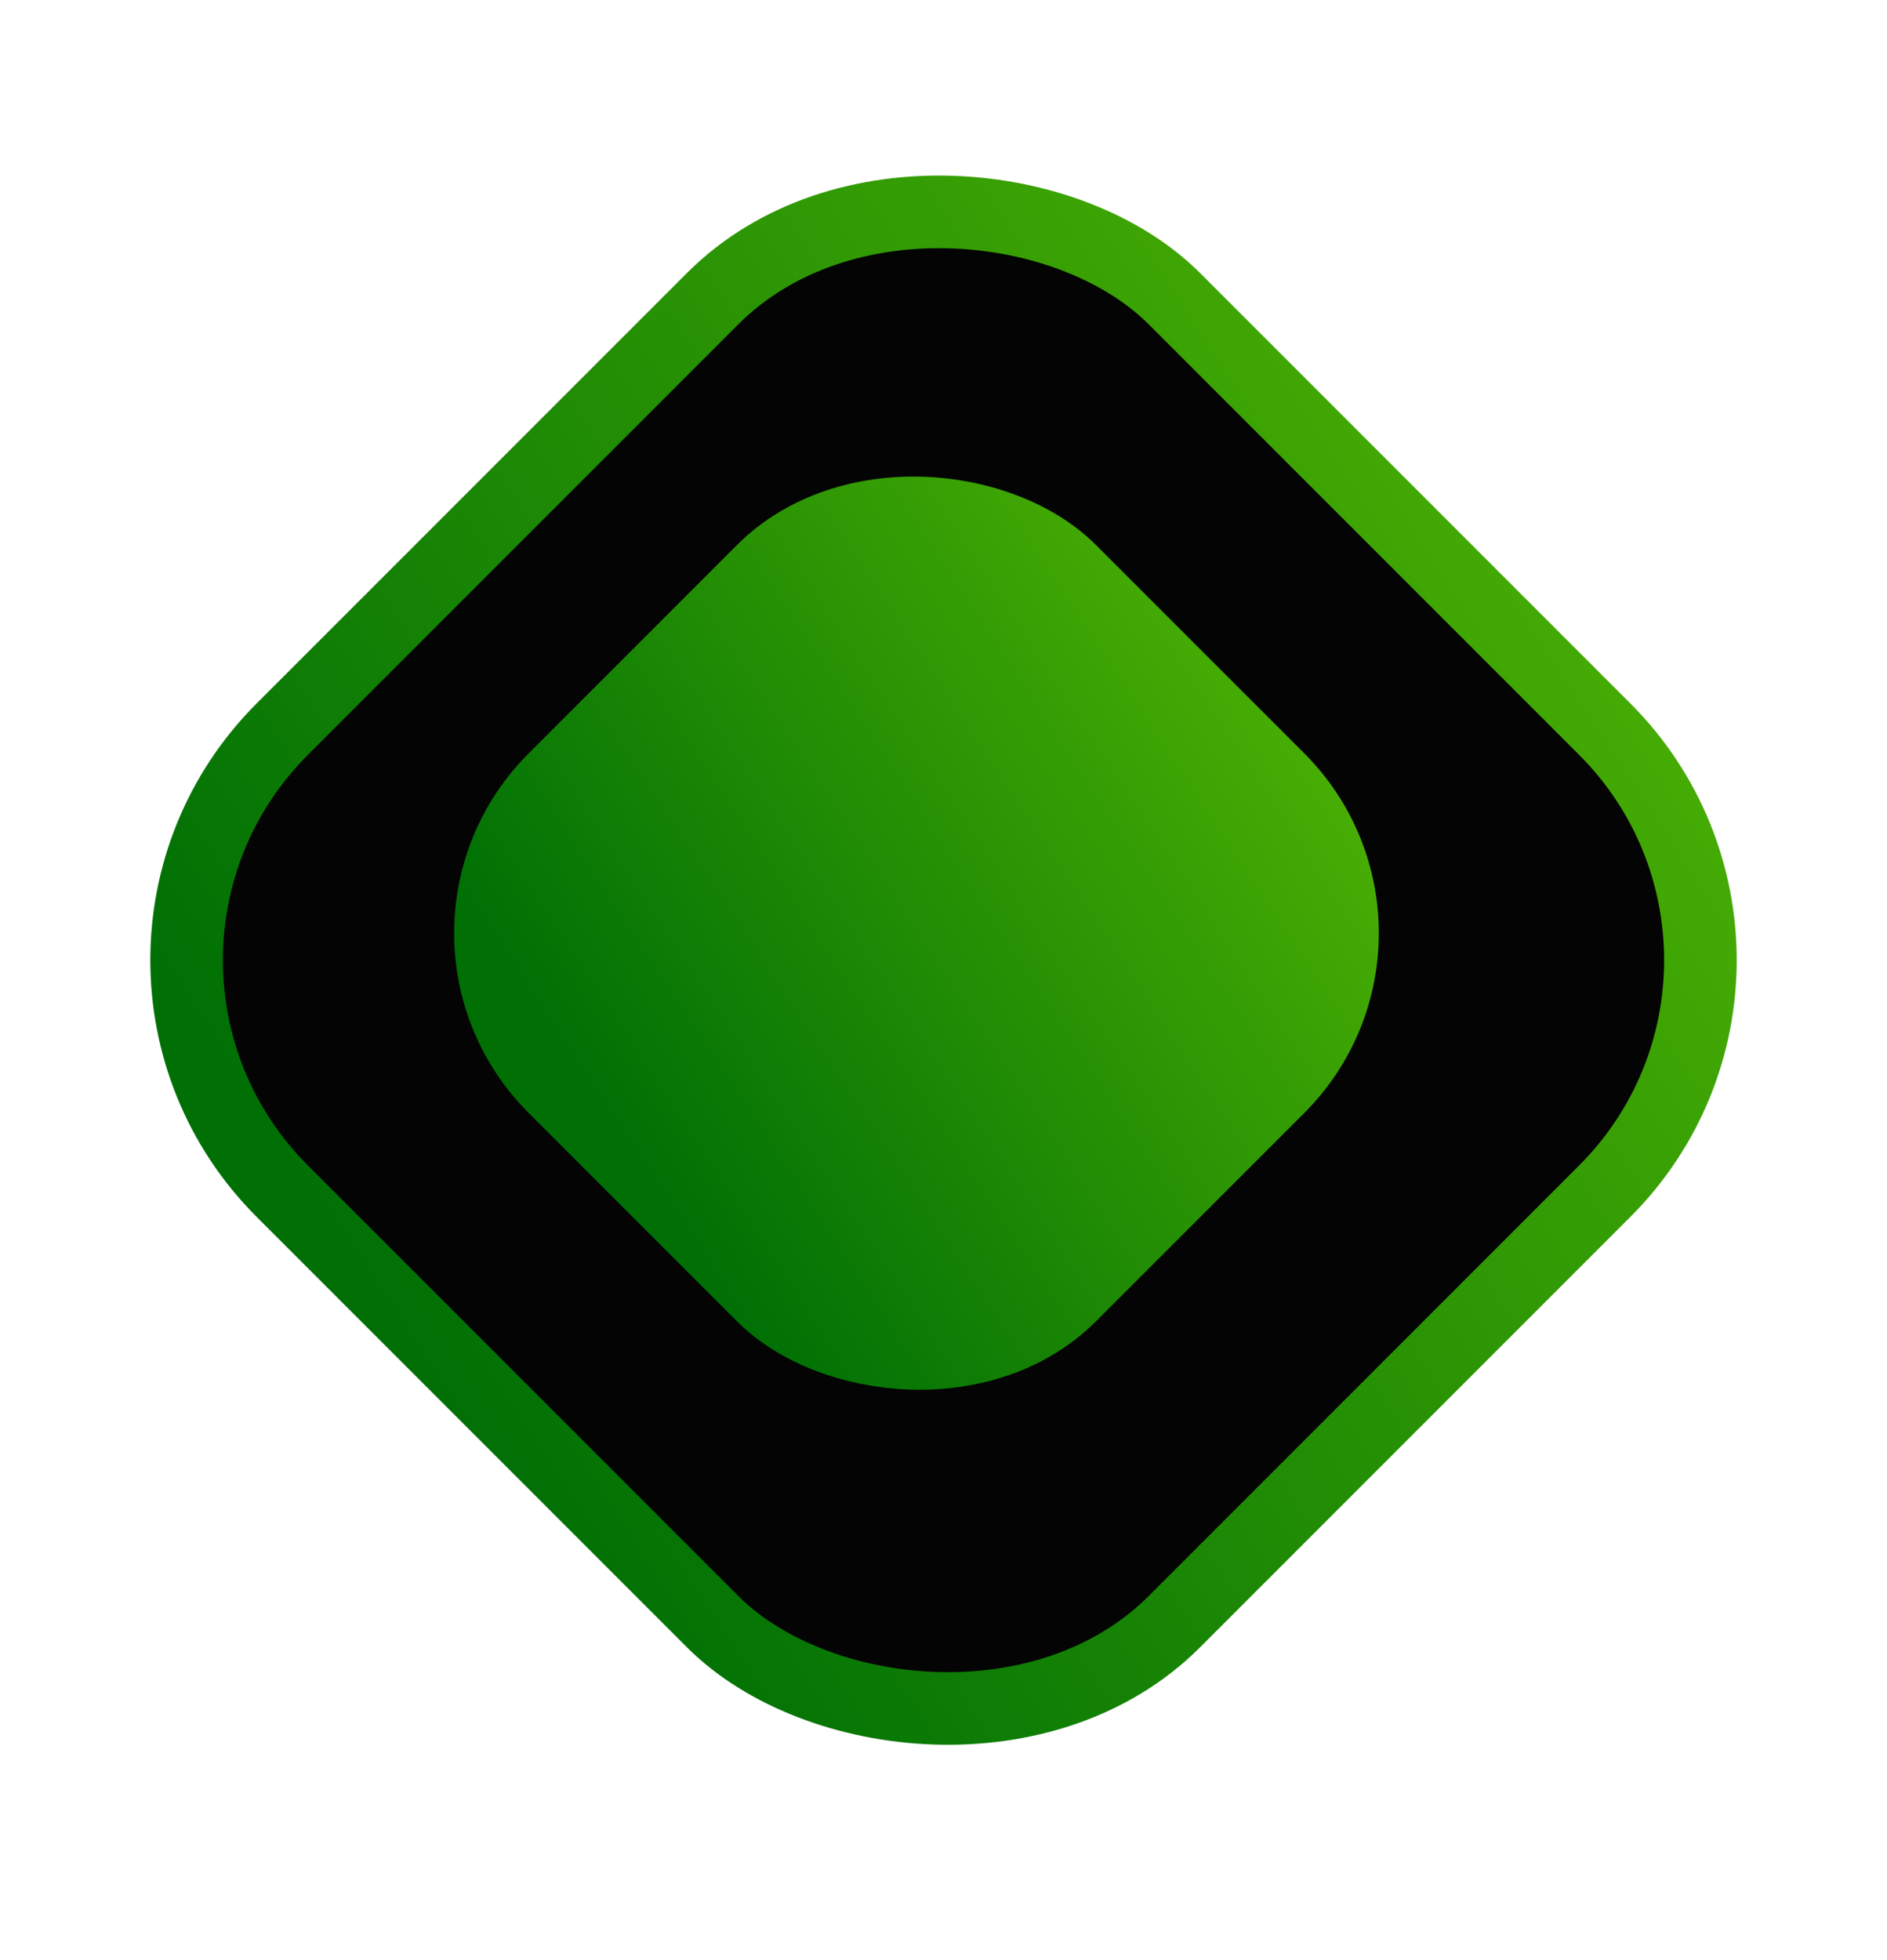 <svg width="26" height="27" viewBox="0 0 26 27" fill="none" xmlns="http://www.w3.org/2000/svg">
<rect x="0.707" y="13.226" width="17.385" height="17.385" rx="4.5" transform="rotate(-45 0.707 13.226)" fill="#040404" stroke="url(#paint0_linear_184_20581)"/>
<rect x="5.515" y="12.854" width="10.059" height="10.059" rx="3" transform="rotate(-45 5.515 12.854)" fill="url(#paint1_linear_184_20581)" stroke="url(#paint2_linear_184_20581)"/>
<defs>
<linearGradient id="paint0_linear_184_20581" x1="29.932" y1="43.318" x2="-2.917" y2="36.523" gradientUnits="userSpaceOnUse">
<stop stop-color="#79D703"/>
<stop offset="1" stop-color="#007005"/>
</linearGradient>
<linearGradient id="paint1_linear_184_20581" x1="21.892" y1="29.217" x2="3.919" y2="25.498" gradientUnits="userSpaceOnUse">
<stop stop-color="#79D703"/>
<stop offset="1" stop-color="#007005"/>
</linearGradient>
<linearGradient id="paint2_linear_184_20581" x1="21.892" y1="29.217" x2="3.919" y2="25.498" gradientUnits="userSpaceOnUse">
<stop stop-color="#79D703"/>
<stop offset="1" stop-color="#007005"/>
</linearGradient>
</defs>
</svg>
